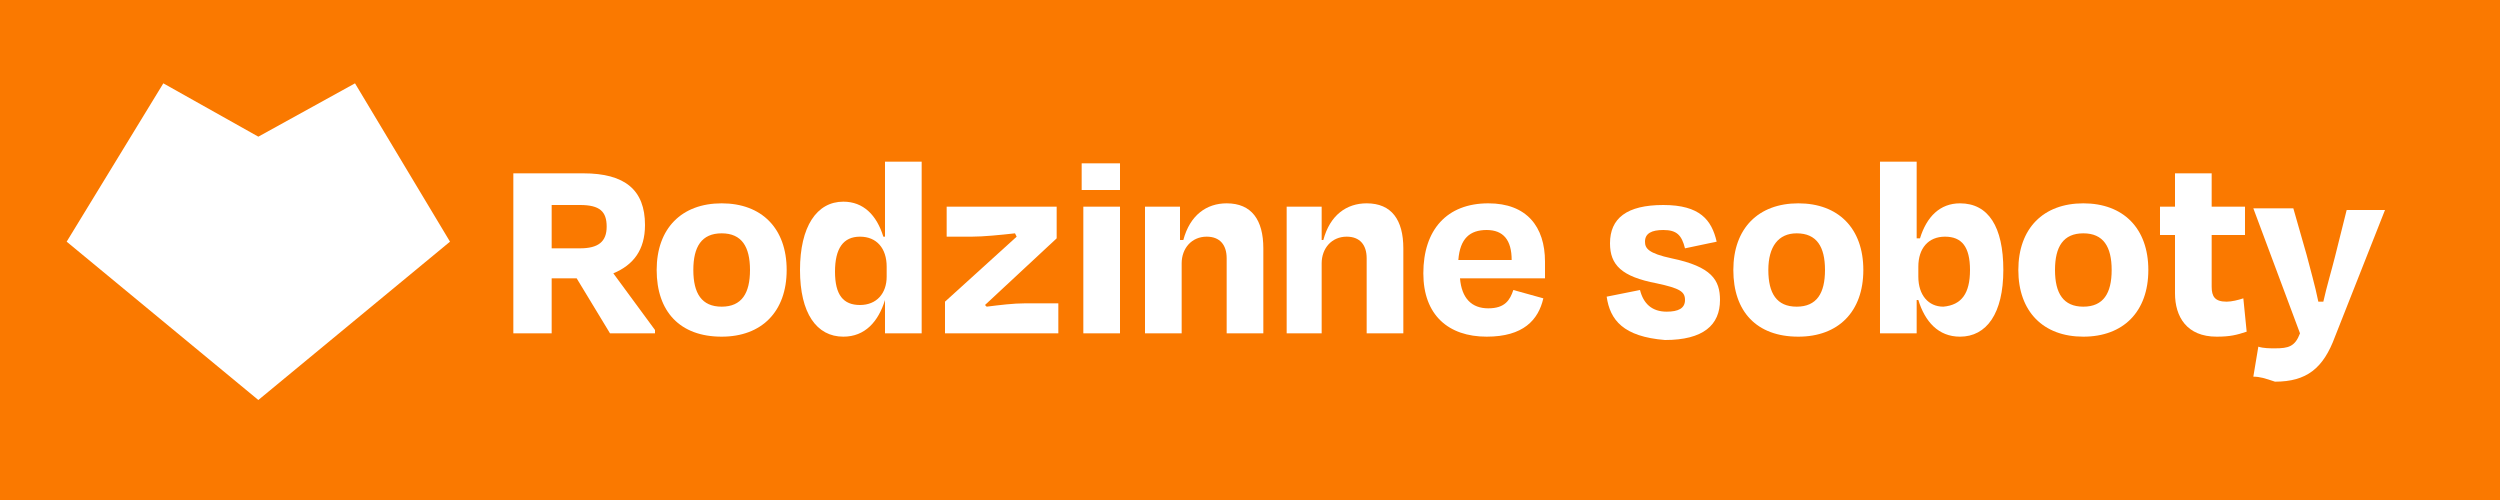 <?xml version="1.0" encoding="utf-8"?>
<!-- Generator: Adobe Illustrator 25.4.1, SVG Export Plug-In . SVG Version: 6.00 Build 0)  -->
<svg version="1.1" id="Warstwa_1" xmlns="http://www.w3.org/2000/svg" xmlns:xlink="http://www.w3.org/1999/xlink" x="0px" y="0px"
	 viewBox="0 0 150 30" style="enable-background:new 0 0 150 30;" xml:space="preserve">
<style type="text/css">
	.st0{fill:#FA7900;}
	.st1{fill:#FFFFFF;}
	.st2{enable-background:new    ;}
</style>
<g>
	<rect id="Rectangle_1366" class="st0" width="150" height="30"/>
	<path id="Path_5141" class="st1" d="M27,14.5L21.3,5l-5.8,3.2L9.8,5L4,14.5l11.5,9.5L27,14.5z"/>
	<g class="st2">
		<path class="st1" d="M34.6,16.7h-1.5V20h-2.3v-9.6H35c2.5,0,3.7,1,3.7,3.1c0,1.5-0.7,2.4-1.9,2.9l2.5,3.4V20h-2.7L34.6,16.7z
			 M33.1,12.3v2.6h1.7c1.1,0,1.6-0.4,1.6-1.3s-0.4-1.3-1.6-1.3H33.1z"/>
		<path class="st1" d="M39.4,16.2c0-2.5,1.5-4,3.9-4c2.4,0,3.9,1.5,3.9,4c0,2.5-1.5,4-3.9,4C40.8,20.2,39.4,18.7,39.4,16.2z
			 M41.6,16.2c0,1.4,0.5,2.2,1.7,2.2c1.2,0,1.7-0.8,1.7-2.2S44.5,14,43.3,14C42.1,14,41.6,14.8,41.6,16.2z"/>
		<path class="st1" d="M53.2,18h-0.1c-0.4,1.3-1.2,2.2-2.5,2.2c-1.6,0-2.6-1.4-2.6-4c0-2.6,1-4.1,2.6-4.1c1.2,0,2,0.8,2.4,2.1h0.1
			V9.7h2.2V20h-2.2V18z M53.2,16.6V16c0-1.1-0.6-1.8-1.6-1.8c-1,0-1.5,0.7-1.5,2.1c0,1.4,0.5,2,1.5,2C52.6,18.3,53.2,17.6,53.2,16.6
			z"/>
		<path class="st1" d="M63.5,18.2V20h-6.8v-1.9l4.3-3.9L60.9,14c-0.9,0.1-1.9,0.2-2.6,0.2h-1.5v-1.8h6.6v1.9l-4.3,4l0.1,0.1
			c0.8-0.1,1.6-0.2,2.3-0.2H63.5z"/>
		<path class="st1" d="M64.9,11.3V9.8h2.3v1.6H64.9z M65,20v-7.6h2.2V20H65z"/>
		<path class="st1" d="M70.9,20h-2.2v-7.6h2.1v2H71c0.4-1.5,1.4-2.2,2.6-2.2c1.5,0,2.2,1,2.2,2.7V20h-2.2v-4.5
			c0-0.8-0.4-1.3-1.2-1.3c-0.9,0-1.5,0.7-1.5,1.6V20z"/>
		<path class="st1" d="M79.4,20h-2.2v-7.6h2.1v2h0.1c0.4-1.5,1.4-2.2,2.6-2.2c1.5,0,2.2,1,2.2,2.7V20h-2.2v-4.5
			c0-0.8-0.4-1.3-1.2-1.3c-0.9,0-1.5,0.7-1.5,1.6V20z"/>
		<path class="st1" d="M85.4,16.4c0-2.6,1.4-4.2,3.9-4.2c2.3,0,3.4,1.4,3.4,3.5c0,0.3,0,0.6,0,1h-5.1c0.1,1.2,0.7,1.8,1.7,1.8
			c1,0,1.3-0.5,1.5-1.1l1.8,0.5c-0.3,1.3-1.2,2.3-3.4,2.3C86.9,20.2,85.4,18.9,85.4,16.4z M87.5,15.6h3.2c0-1.2-0.5-1.8-1.5-1.8
			C88.2,13.8,87.6,14.3,87.5,15.6z"/>
		<path class="st1" d="M96.4,17.8l2-0.4c0.2,0.8,0.7,1.3,1.6,1.3c0.7,0,1.1-0.2,1.1-0.7c0-0.5-0.3-0.7-1.7-1
			c-2.1-0.4-2.8-1.1-2.8-2.4c0-1.5,1-2.3,3.2-2.3c2.2,0,2.9,0.9,3.2,2.2l-1.9,0.4c-0.2-0.8-0.5-1.1-1.3-1.1c-0.7,0-1.1,0.2-1.1,0.7
			c0,0.4,0.2,0.7,1.6,1c2.4,0.5,2.9,1.3,2.9,2.5c0,1.5-1,2.4-3.3,2.4C97.4,20.2,96.6,19.2,96.4,17.8z"/>
		<path class="st1" d="M104,16.2c0-2.5,1.5-4,3.9-4c2.4,0,3.9,1.5,3.9,4c0,2.5-1.5,4-3.9,4C105.4,20.2,104,18.7,104,16.2z
			 M106.1,16.2c0,1.4,0.5,2.2,1.7,2.2c1.2,0,1.7-0.8,1.7-2.2s-0.5-2.2-1.7-2.2C106.7,14,106.1,14.8,106.1,16.2z"/>
		<path class="st1" d="M115.1,14.3h0.1c0.4-1.3,1.2-2.1,2.4-2.1c1.7,0,2.6,1.4,2.6,4c0,2.6-1,4-2.6,4c-1.3,0-2.1-0.9-2.5-2.2h-0.1v2
			h-2.2V9.7h2.2V14.3z M118.2,16.2c0-1.4-0.5-2-1.5-2c-1,0-1.6,0.7-1.6,1.8v0.6c0,1.1,0.6,1.8,1.5,1.8
			C117.7,18.3,118.2,17.6,118.2,16.2z"/>
		<path class="st1" d="M121.1,16.2c0-2.5,1.5-4,3.9-4c2.4,0,3.9,1.5,3.9,4c0,2.5-1.5,4-3.9,4C122.6,20.2,121.1,18.7,121.1,16.2z
			 M123.3,16.2c0,1.4,0.5,2.2,1.7,2.2c1.2,0,1.7-0.8,1.7-2.2S126.2,14,125,14C123.8,14,123.3,14.8,123.3,16.2z"/>
		<path class="st1" d="M130.5,14.1h-0.9v-1.7h0.9v-2h2.2v2h2v1.7h-2v3.1c0,0.6,0.2,0.9,0.9,0.9c0.3,0,0.7-0.1,1-0.2l0.2,2
			c-0.6,0.2-1,0.3-1.8,0.3c-1.8,0-2.5-1.2-2.5-2.6V14.1z"/>
		<path class="st1" d="M135.2,22.6l0.3-1.8c0.3,0.1,0.7,0.1,1,0.1c0.8,0,1.2-0.1,1.5-0.9l-2.8-7.5h2.4l0.8,2.8
			c0.2,0.8,0.5,1.8,0.7,2.8h0.3c0.2-0.9,0.5-1.9,0.7-2.7l0.7-2.8h2.3l-3,7.6c-0.7,1.9-1.7,2.7-3.6,2.7
			C135.9,22.7,135.6,22.6,135.2,22.6z"/>
	</g>
</g>
</svg>

